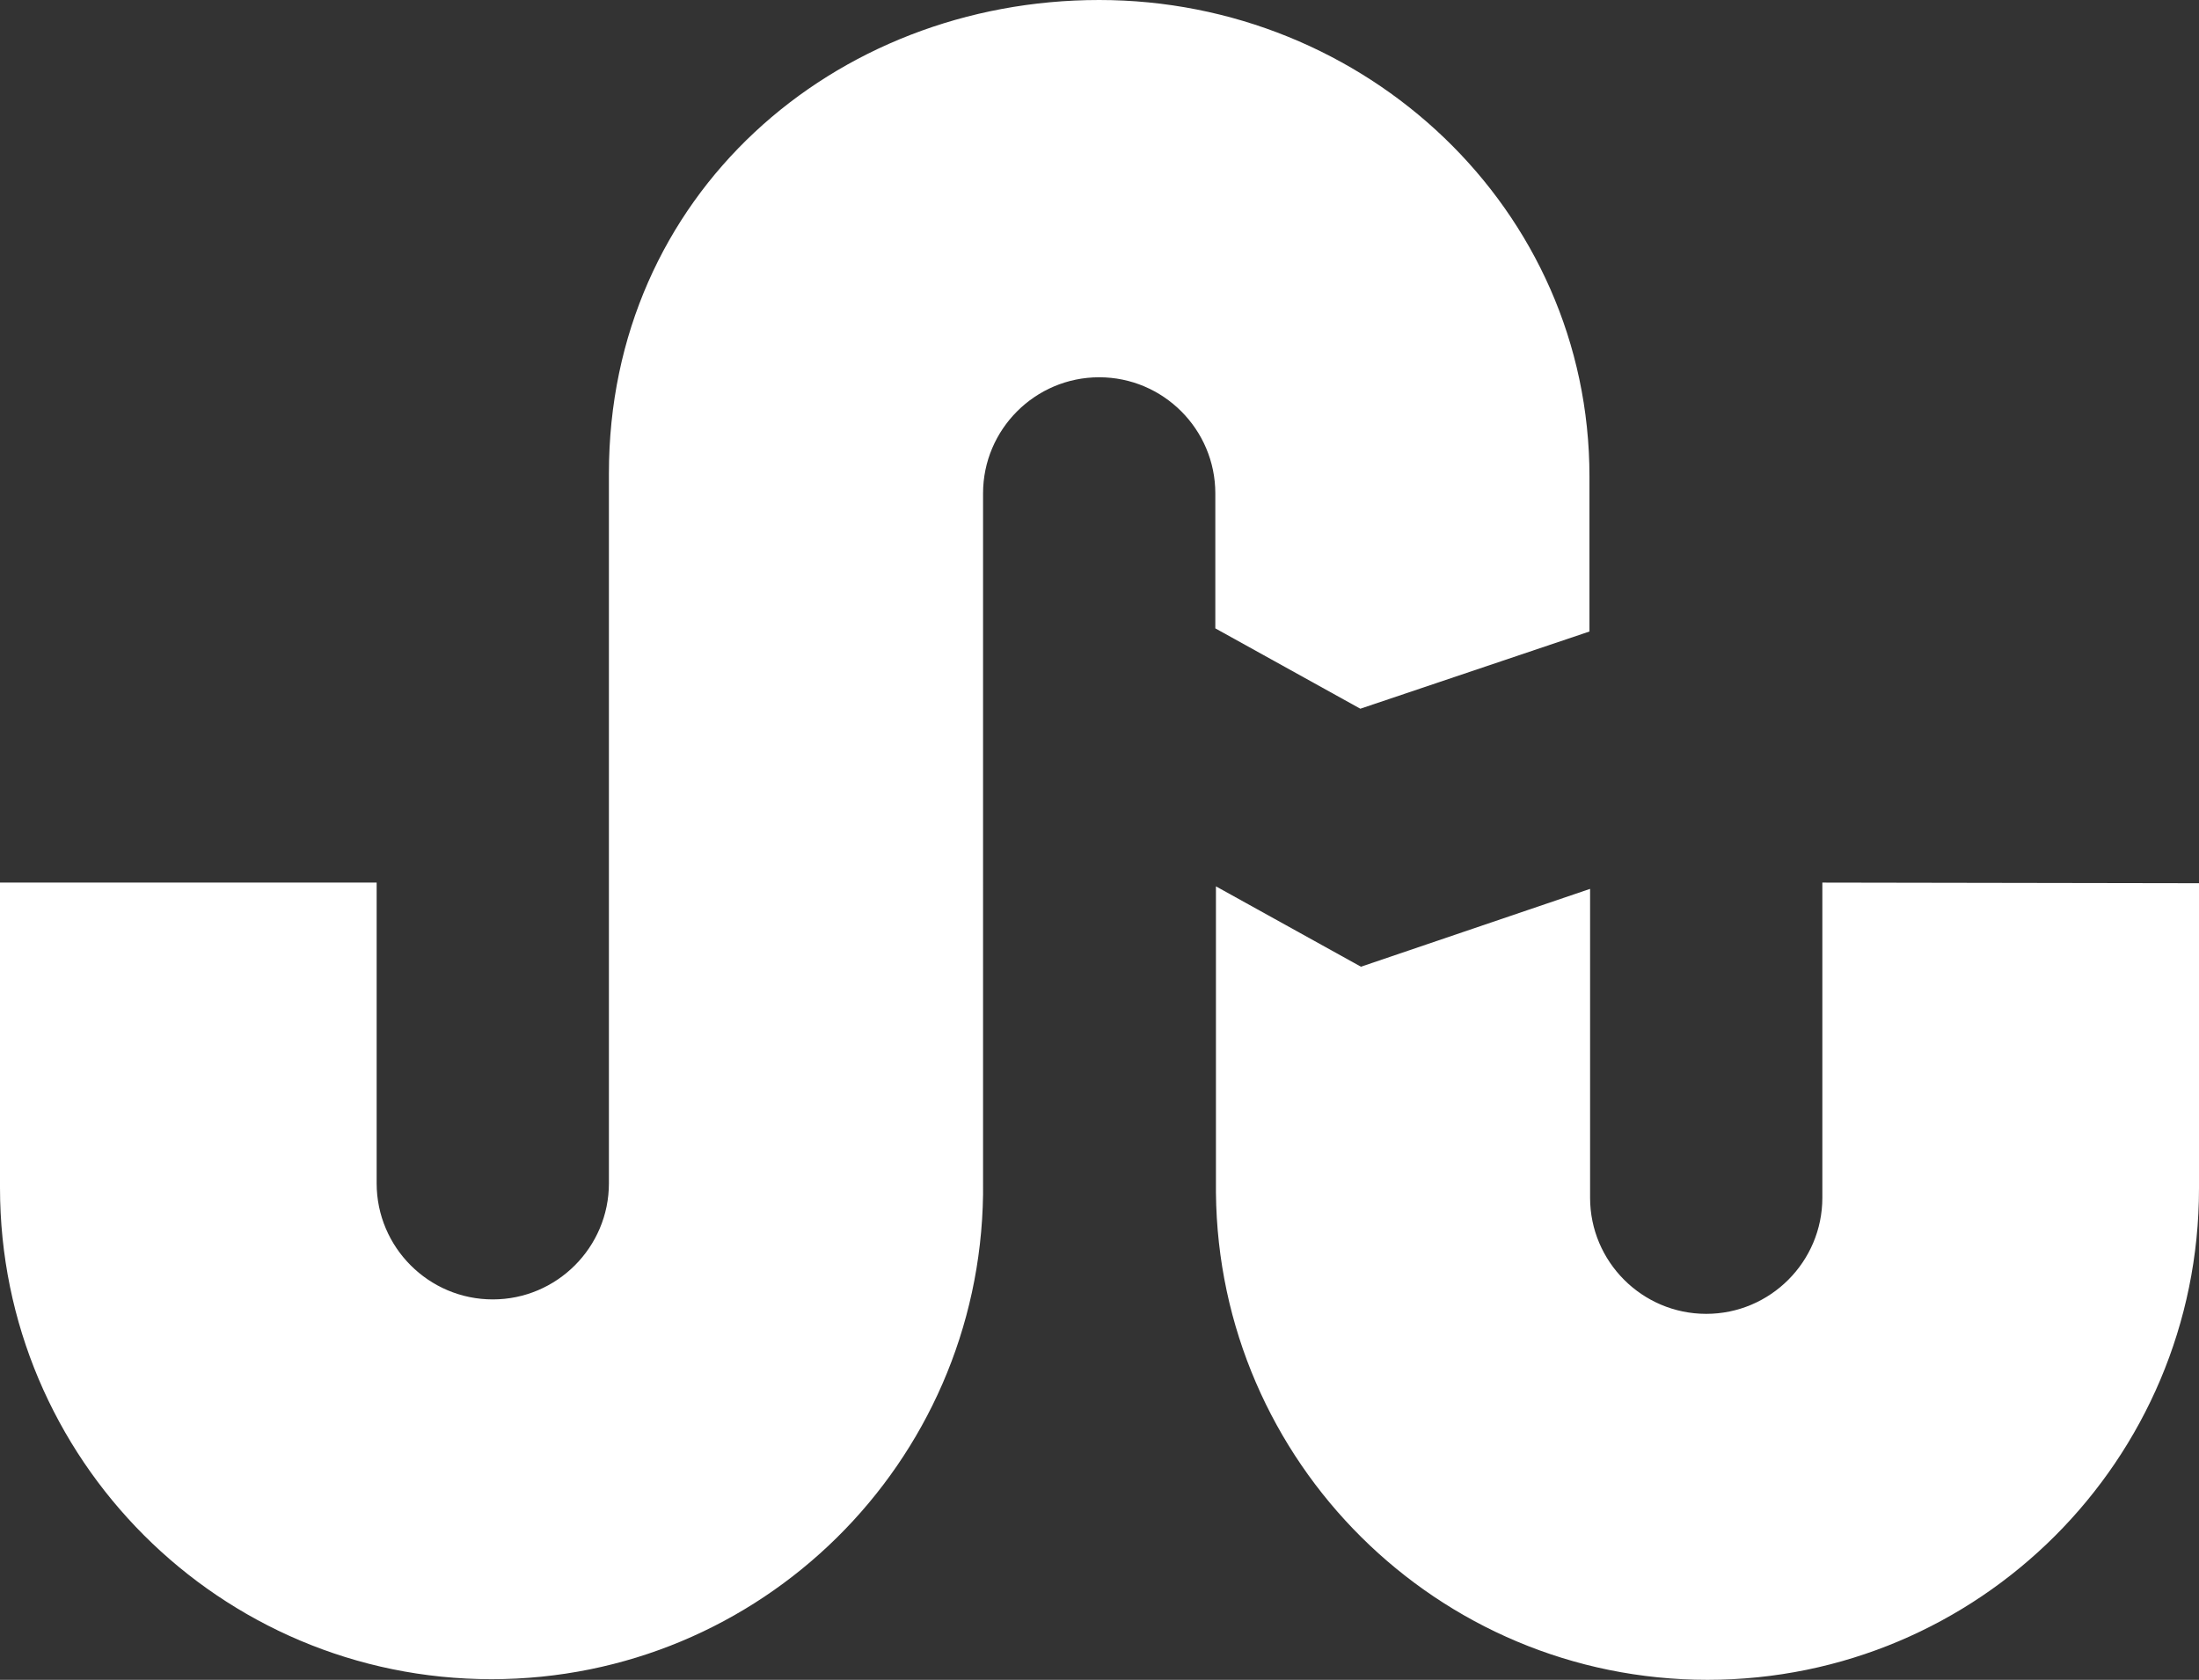 <?xml version="1.0" encoding="utf-8"?>
<!-- Generator: Adobe Illustrator 19.1.0, SVG Export Plug-In . SVG Version: 6.00 Build 0)  -->
<svg version="1.1" id="Layer_1" xmlns="http://www.w3.org/2000/svg" xmlns:xlink="http://www.w3.org/1999/xlink" x="0px" y="0px"
	 viewBox="31.9 257.3 350.3 267.6" style="enable-background:new 31.9 257.3 350.3 267.6;" xml:space="preserve">
<rect x="31.9" y="257.3" width="350.3" height="267.6" fill="#333333" stroke="none"/>
<style type="text/css">
	.st0{fill:#FFFFFF;}
</style>
<path class="st0" d="M225.5,357.4l23.1,12.8l36.5-12.3v-24.7c0-42.7-35.7-75.9-78.1-75.9c-42.3,0-78.1,31.1-78.1,75.4
	c0,44.4,0,113.1,0,113.1c0,10.2-8.3,18.5-18.5,18.5s-18.5-8.3-18.5-18.5v-47.9h-60c0,0,0,48,0,48.6c0,43.2,35,78.3,78.3,78.3
	c42.9,0,77.7-34.4,78.3-77.2V335.9c0-10.2,8.3-18.5,18.5-18.5c10.2,0,18.5,8.3,18.5,18.5V357.4L225.5,357.4z M322.2,397.9v50.2
	c0,10.2-8.3,18.5-18.5,18.5s-18.5-8.3-18.5-18.5v-49.2l-36.5,12.4l-23.1-12.8v48.8c0.4,42.9,35.3,77.6,78.3,77.6
	c43.2,0,78.3-35,78.3-78.3c0-0.6,0-48.6,0-48.6L322.2,397.9L322.2,397.9z"/>
</svg>
